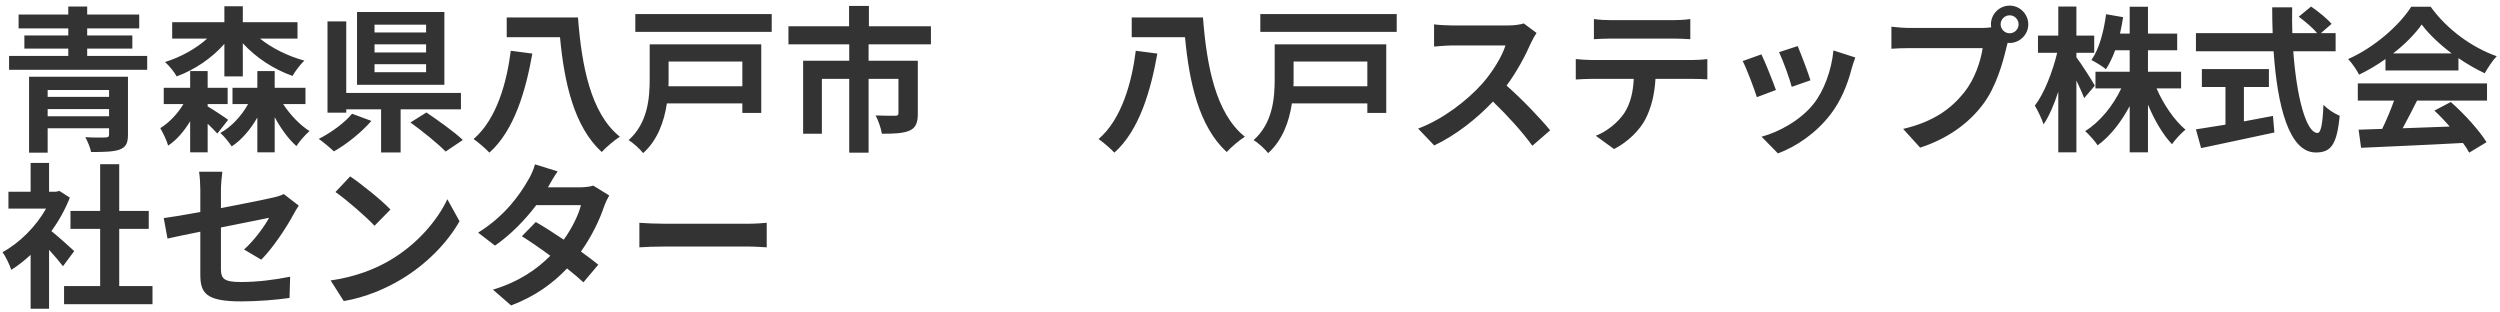 <?xml version="1.0" encoding="UTF-8"?>
<svg xmlns="http://www.w3.org/2000/svg" width="288" height="36" viewBox="0 0 288 36" fill="none">
  <path d="M5.49 13.39H12.564V12.562H5.49V13.39ZM12.564 10.366H5.49V11.158H12.564V10.366ZM14.742 8.836V15.514C14.742 16.522 14.49 16.972 13.752 17.242C13.014 17.494 11.934 17.512 10.494 17.512C10.386 16.99 10.098 16.288 9.828 15.802C10.71 15.856 11.88 15.856 12.15 15.838C12.474 15.82 12.564 15.748 12.564 15.478V14.776H5.49V17.584H3.348V8.836H14.742ZM10.044 6.442H16.956V8.044H1.044V6.442H7.866V5.596H2.808V4.084H7.866V3.274H2.142V1.672H7.866V0.754H10.044V1.672H16.038V3.274H10.044V4.084H15.246V5.596H10.044V6.442ZM25.848 8.8V5.056C24.408 6.694 22.446 8.026 20.358 8.8C20.07 8.278 19.458 7.54 19.008 7.144C20.808 6.586 22.572 5.614 23.868 4.444H19.836V2.554H25.848V0.718H27.972V2.554H34.272V4.444H29.952C31.338 5.56 33.192 6.478 35.064 6.982C34.614 7.396 34.002 8.206 33.696 8.746C31.554 7.99 29.502 6.658 27.972 4.984V8.8H25.848ZM23.922 11.986V12.256C24.624 12.67 25.938 13.534 26.28 13.804L25.038 15.388C24.786 15.1 24.354 14.668 23.922 14.254V17.548H21.906V13.966C21.204 15.118 20.358 16.126 19.368 16.774C19.206 16.162 18.774 15.316 18.468 14.758C19.494 14.128 20.448 13.12 21.132 11.986H18.864V10.114H21.906V8.188H23.922V10.114H26.226V11.986H23.922ZM35.19 11.986H32.616C33.444 13.246 34.56 14.416 35.658 15.1C35.172 15.514 34.506 16.27 34.146 16.828C33.246 16.036 32.364 14.83 31.644 13.498V17.548H29.646V13.534C28.854 14.92 27.846 16.108 26.694 16.864C26.388 16.414 25.812 15.676 25.38 15.316C26.658 14.614 27.792 13.39 28.584 11.986H26.784V10.114H29.646V8.188H31.644V10.114H35.19V11.986ZM49.086 3.742V2.842H43.146V3.742H49.086ZM49.086 6.046V5.11H43.146V6.046H49.086ZM49.086 8.314V7.396H43.146V8.314H49.086ZM51.192 1.384V9.772H41.13V1.384H51.192ZM40.554 13.102L42.786 13.93C41.634 15.244 39.942 16.612 38.466 17.44C37.998 16.99 37.206 16.342 36.72 16C38.16 15.28 39.762 14.092 40.554 13.102ZM53.1 12.598H46.152V17.566H43.902V12.598H39.888V12.976H37.728V2.464H39.888V10.708H53.1V12.598ZM47.286 14.11L49.122 12.958C50.454 13.858 52.362 15.208 53.316 16.126L51.336 17.458C50.49 16.576 48.654 15.1 47.286 14.11ZM58.842 5.848L61.326 6.172C60.588 10.312 59.292 14.992 56.376 17.584C55.944 17.116 55.08 16.378 54.558 16.018C57.24 13.714 58.392 9.43 58.842 5.848ZM58.374 2.014H66.582C67.014 7.594 68.04 13.048 71.406 15.748C70.812 16.126 69.84 16.936 69.318 17.512C66.114 14.578 64.998 9.484 64.512 4.282H58.374V2.014ZM85.518 7.09H77.022V9.088C77.022 9.358 77.022 9.646 77.004 9.934H85.518V7.09ZM87.696 5.11V13.012H85.518V11.914H76.824C76.518 13.966 75.762 16.144 74.088 17.638C73.764 17.206 72.9 16.414 72.414 16.144C74.646 14.146 74.844 11.266 74.844 9.07V5.11H87.696ZM73.188 1.618H88.902V3.67H73.188V1.618ZM107.244 5.11H100.062V7H105.732V13.084C105.732 14.11 105.516 14.722 104.778 15.046C104.022 15.37 102.996 15.406 101.592 15.406C101.502 14.794 101.178 13.876 100.872 13.3C101.772 13.336 102.834 13.336 103.122 13.336C103.41 13.336 103.5 13.246 103.5 13.048V9.088H100.062V17.584H97.83V9.088H94.68V15.406H92.52V7H97.83V5.11H90.828V3.022H97.812V0.682H100.098V3.022H107.244V5.11ZM130.842 5.848L133.326 6.172C132.588 10.312 131.292 14.992 128.376 17.584C127.944 17.116 127.08 16.378 126.558 16.018C129.24 13.714 130.392 9.43 130.842 5.848ZM130.374 2.014H138.582C139.014 7.594 140.04 13.048 143.406 15.748C142.812 16.126 141.84 16.936 141.318 17.512C138.114 14.578 136.998 9.484 136.512 4.282H130.374V2.014ZM157.518 7.09H149.022V9.088C149.022 9.358 149.022 9.646 149.004 9.934H157.518V7.09ZM159.696 5.11V13.012H157.518V11.914H148.824C148.518 13.966 147.762 16.144 146.088 17.638C145.764 17.206 144.9 16.414 144.414 16.144C146.646 14.146 146.844 11.266 146.844 9.07V5.11H159.696ZM145.188 1.618H160.902V3.67H145.188V1.618ZM177.012 3.796C176.868 3.994 176.544 4.552 176.382 4.912C175.77 6.316 174.762 8.242 173.556 9.862C175.338 11.41 177.516 13.714 178.578 15.01L176.526 16.792C175.356 15.172 173.682 13.336 171.99 11.698C170.082 13.714 167.688 15.586 165.222 16.756L163.368 14.812C166.266 13.732 169.056 11.536 170.748 9.646C171.936 8.296 173.034 6.514 173.43 5.236H167.328C166.572 5.236 165.582 5.344 165.204 5.362V2.806C165.69 2.878 166.788 2.932 167.328 2.932H173.682C174.456 2.932 175.176 2.824 175.536 2.698L177.012 3.796ZM183.618 2.194C184.212 2.284 184.95 2.32 185.544 2.32H192.78C193.392 2.32 194.112 2.284 194.724 2.194V4.516C194.112 4.48 193.41 4.444 192.78 4.444H185.562C184.932 4.444 184.176 4.48 183.618 4.516V2.194ZM181.53 6.802C182.07 6.856 182.7 6.91 183.258 6.91H195.048C195.426 6.91 196.218 6.874 196.686 6.802V9.142C196.236 9.106 195.552 9.088 195.048 9.088H190.71C190.602 10.942 190.206 12.454 189.558 13.714C188.928 14.956 187.542 16.36 185.94 17.17L183.834 15.64C185.112 15.154 186.372 14.11 187.092 13.066C187.83 11.95 188.136 10.6 188.208 9.088H183.258C182.718 9.088 182.034 9.124 181.53 9.16V6.802ZM207.09 5.308C207.432 6.082 208.314 8.422 208.566 9.25L206.406 10.006C206.19 9.124 205.398 6.946 204.948 6.01L207.09 5.308ZM213.732 6.622C213.516 7.198 213.408 7.576 213.3 7.936C212.832 9.754 212.076 11.626 210.852 13.21C209.178 15.37 206.928 16.882 204.822 17.674L202.932 15.748C204.912 15.226 207.414 13.858 208.908 11.986C210.132 10.456 210.996 8.062 211.212 5.812L213.732 6.622ZM202.914 6.262C203.364 7.18 204.228 9.358 204.588 10.366L202.392 11.194C202.086 10.222 201.186 7.828 200.754 7.036L202.914 6.262ZM230.472 2.806C230.472 3.364 230.94 3.832 231.516 3.832C232.074 3.832 232.542 3.364 232.542 2.806C232.542 2.23 232.074 1.762 231.516 1.762C230.94 1.762 230.472 2.23 230.472 2.806ZM229.356 2.806C229.356 1.618 230.328 0.646 231.516 0.646C232.686 0.646 233.658 1.618 233.658 2.806C233.658 3.976 232.686 4.948 231.516 4.948C231.444 4.948 231.354 4.948 231.282 4.93C231.228 5.128 231.192 5.308 231.138 5.47C230.724 7.234 229.95 10.024 228.438 12.022C226.818 14.182 224.406 15.964 221.202 17.008L219.24 14.848C222.804 14.02 224.838 12.454 226.296 10.618C227.484 9.124 228.168 7.09 228.402 5.542H220.032C219.204 5.542 218.34 5.578 217.89 5.614V3.076C218.412 3.148 219.438 3.22 220.032 3.22H228.366C228.618 3.22 229.014 3.202 229.392 3.148C229.374 3.04 229.356 2.932 229.356 2.806ZM241.326 9.862L240.102 11.302C239.904 10.798 239.562 10.024 239.202 9.268V17.548H237.114V10.564C236.628 12.058 236.052 13.39 235.422 14.326C235.224 13.714 234.756 12.742 234.414 12.166C235.494 10.78 236.466 8.242 236.988 6.082H234.774V4.102H237.114V0.754H239.202V4.102H241.254V6.082H239.202V6.604C239.724 7.27 241.038 9.34 241.326 9.862ZM251.262 10.186H248.436C249.228 12.022 250.488 13.858 251.766 14.938C251.28 15.334 250.56 16.09 250.218 16.612C249.174 15.532 248.202 13.858 247.446 12.058V17.548H245.34V12.22C244.35 14.074 243.09 15.694 241.65 16.738C241.326 16.252 240.66 15.496 240.21 15.1C241.884 14.074 243.432 12.184 244.368 10.186H241.398V8.26H245.34V5.794H243.666C243.36 6.622 243 7.378 242.604 7.972C242.244 7.666 241.398 7.144 240.93 6.91C241.83 5.65 242.352 3.652 242.622 1.636L244.584 1.978C244.476 2.626 244.368 3.256 244.224 3.868H245.34V0.772H247.446V3.868H250.812V5.794H247.446V8.26H251.262V10.186ZM258.498 10.024V13.984C259.596 13.786 260.748 13.57 261.846 13.354L262.008 15.262C259.056 15.91 255.888 16.558 253.566 17.062L252.972 14.902C253.89 14.758 255.078 14.578 256.374 14.362V10.024H253.656V7.954H261.378V10.024H258.498ZM269.064 5.902H264.186C264.564 11.158 265.662 15.316 266.976 15.316C267.354 15.316 267.57 14.362 267.66 12.076C268.146 12.58 268.938 13.102 269.532 13.336C269.208 16.738 268.488 17.566 266.778 17.566C263.7 17.566 262.35 12.238 261.918 5.902H252.972V3.814H261.81C261.774 2.842 261.756 1.834 261.756 0.844H264.06C264.042 1.834 264.042 2.842 264.078 3.814H266.922C266.436 3.202 265.536 2.464 264.816 1.924L266.238 0.754C267.048 1.312 268.11 2.158 268.596 2.752L267.372 3.814H269.064V5.902ZM275.688 6.154H282.438C281.052 5.11 279.81 3.94 278.982 2.824C278.208 3.922 277.056 5.092 275.688 6.154ZM274.806 8.116V6.802C273.852 7.486 272.808 8.098 271.764 8.602C271.512 8.08 270.954 7.27 270.504 6.802C273.564 5.452 276.426 2.896 277.776 0.772H280.008C281.916 3.418 284.778 5.47 287.622 6.478C287.082 7.036 286.614 7.81 286.236 8.44C285.246 7.972 284.202 7.378 283.212 6.694V8.116H274.806ZM271.62 11.59V9.61H286.506V11.59H278.442C277.92 12.652 277.326 13.768 276.786 14.776C278.514 14.722 280.368 14.65 282.204 14.578C281.646 13.93 281.034 13.282 280.44 12.742L282.33 11.752C283.932 13.156 285.606 15.028 286.452 16.378L284.454 17.584C284.274 17.242 284.022 16.864 283.734 16.468C279.504 16.702 275.058 16.882 271.998 17.026L271.71 14.938L274.428 14.848C274.914 13.84 275.418 12.652 275.796 11.59H271.62ZM8.55 28.924L7.254 30.67C6.876 30.166 6.264 29.446 5.652 28.78V35.566H3.528V29.356C2.808 30.022 2.052 30.616 1.296 31.084C1.116 30.508 0.612 29.464 0.288 29.05C2.25 27.988 4.14 26.098 5.31 24.028H0.972V22.084H3.528V18.772H5.652V22.084H6.462L6.84 21.994L8.046 22.768C7.506 24.136 6.786 25.432 5.922 26.62C6.786 27.322 8.172 28.564 8.55 28.924ZM13.734 32.956H17.568V35.044H7.38V32.956H11.538V26.368H8.118V24.298H11.538V18.916H13.734V24.298H17.136V26.368H13.734V32.956ZM23.076 31.606V26.692C21.474 27.016 20.052 27.304 19.296 27.484L18.864 25.126C19.71 25.018 21.294 24.748 23.076 24.424V21.85C23.076 21.256 23.022 20.338 22.932 19.78H25.614C25.542 20.338 25.452 21.238 25.452 21.85V23.974C28.08 23.47 30.6 22.966 31.41 22.768C31.914 22.66 32.346 22.534 32.688 22.354L34.416 23.686C34.254 23.938 33.984 24.352 33.822 24.676C33.03 26.17 31.392 28.636 30.096 29.914L28.116 28.744C29.304 27.682 30.492 26.044 30.996 25.09C30.438 25.216 28.008 25.684 25.452 26.206V30.976C25.452 32.092 25.776 32.488 27.756 32.488C29.646 32.488 31.644 32.236 33.426 31.876L33.354 34.324C31.86 34.54 29.7 34.72 27.774 34.72C23.67 34.72 23.076 33.73 23.076 31.606ZM40.338 20.32C41.598 21.166 43.938 23.038 44.982 24.136L43.146 26.008C42.21 25 39.96 23.038 38.646 22.12L40.338 20.32ZM38.088 32.308C40.896 31.912 43.236 30.994 44.982 29.95C48.06 28.132 50.4 25.378 51.534 22.948L52.938 25.486C51.57 27.916 49.176 30.4 46.278 32.146C44.46 33.244 42.138 34.252 39.6 34.684L38.088 32.308ZM64.242 19.744C63.792 20.374 63.342 21.184 63.126 21.58H66.78C67.338 21.58 67.95 21.508 68.346 21.382L70.182 22.516C69.984 22.858 69.75 23.344 69.588 23.794C69.102 25.252 68.202 27.178 66.924 28.978C67.698 29.536 68.4 30.058 68.922 30.49L67.212 32.524C66.726 32.074 66.06 31.516 65.322 30.922C63.738 32.596 61.686 34.126 58.878 35.188L56.79 33.37C59.904 32.416 61.902 30.958 63.396 29.464C62.226 28.6 61.038 27.79 60.12 27.214L61.722 25.576C62.676 26.116 63.81 26.854 64.944 27.61C65.88 26.314 66.654 24.748 66.924 23.632H61.776C60.516 25.306 58.842 27.034 57.024 28.294L55.08 26.8C58.23 24.838 59.904 22.372 60.804 20.806C61.092 20.374 61.47 19.546 61.632 18.934L64.242 19.744ZM73.656 25.666C74.304 25.72 75.618 25.774 76.554 25.774H86.22C87.066 25.774 87.858 25.702 88.326 25.666V28.492C87.894 28.474 86.976 28.402 86.22 28.402H76.554C75.528 28.402 74.322 28.438 73.656 28.492V25.666Z" fill="#333333"></path>
</svg>
